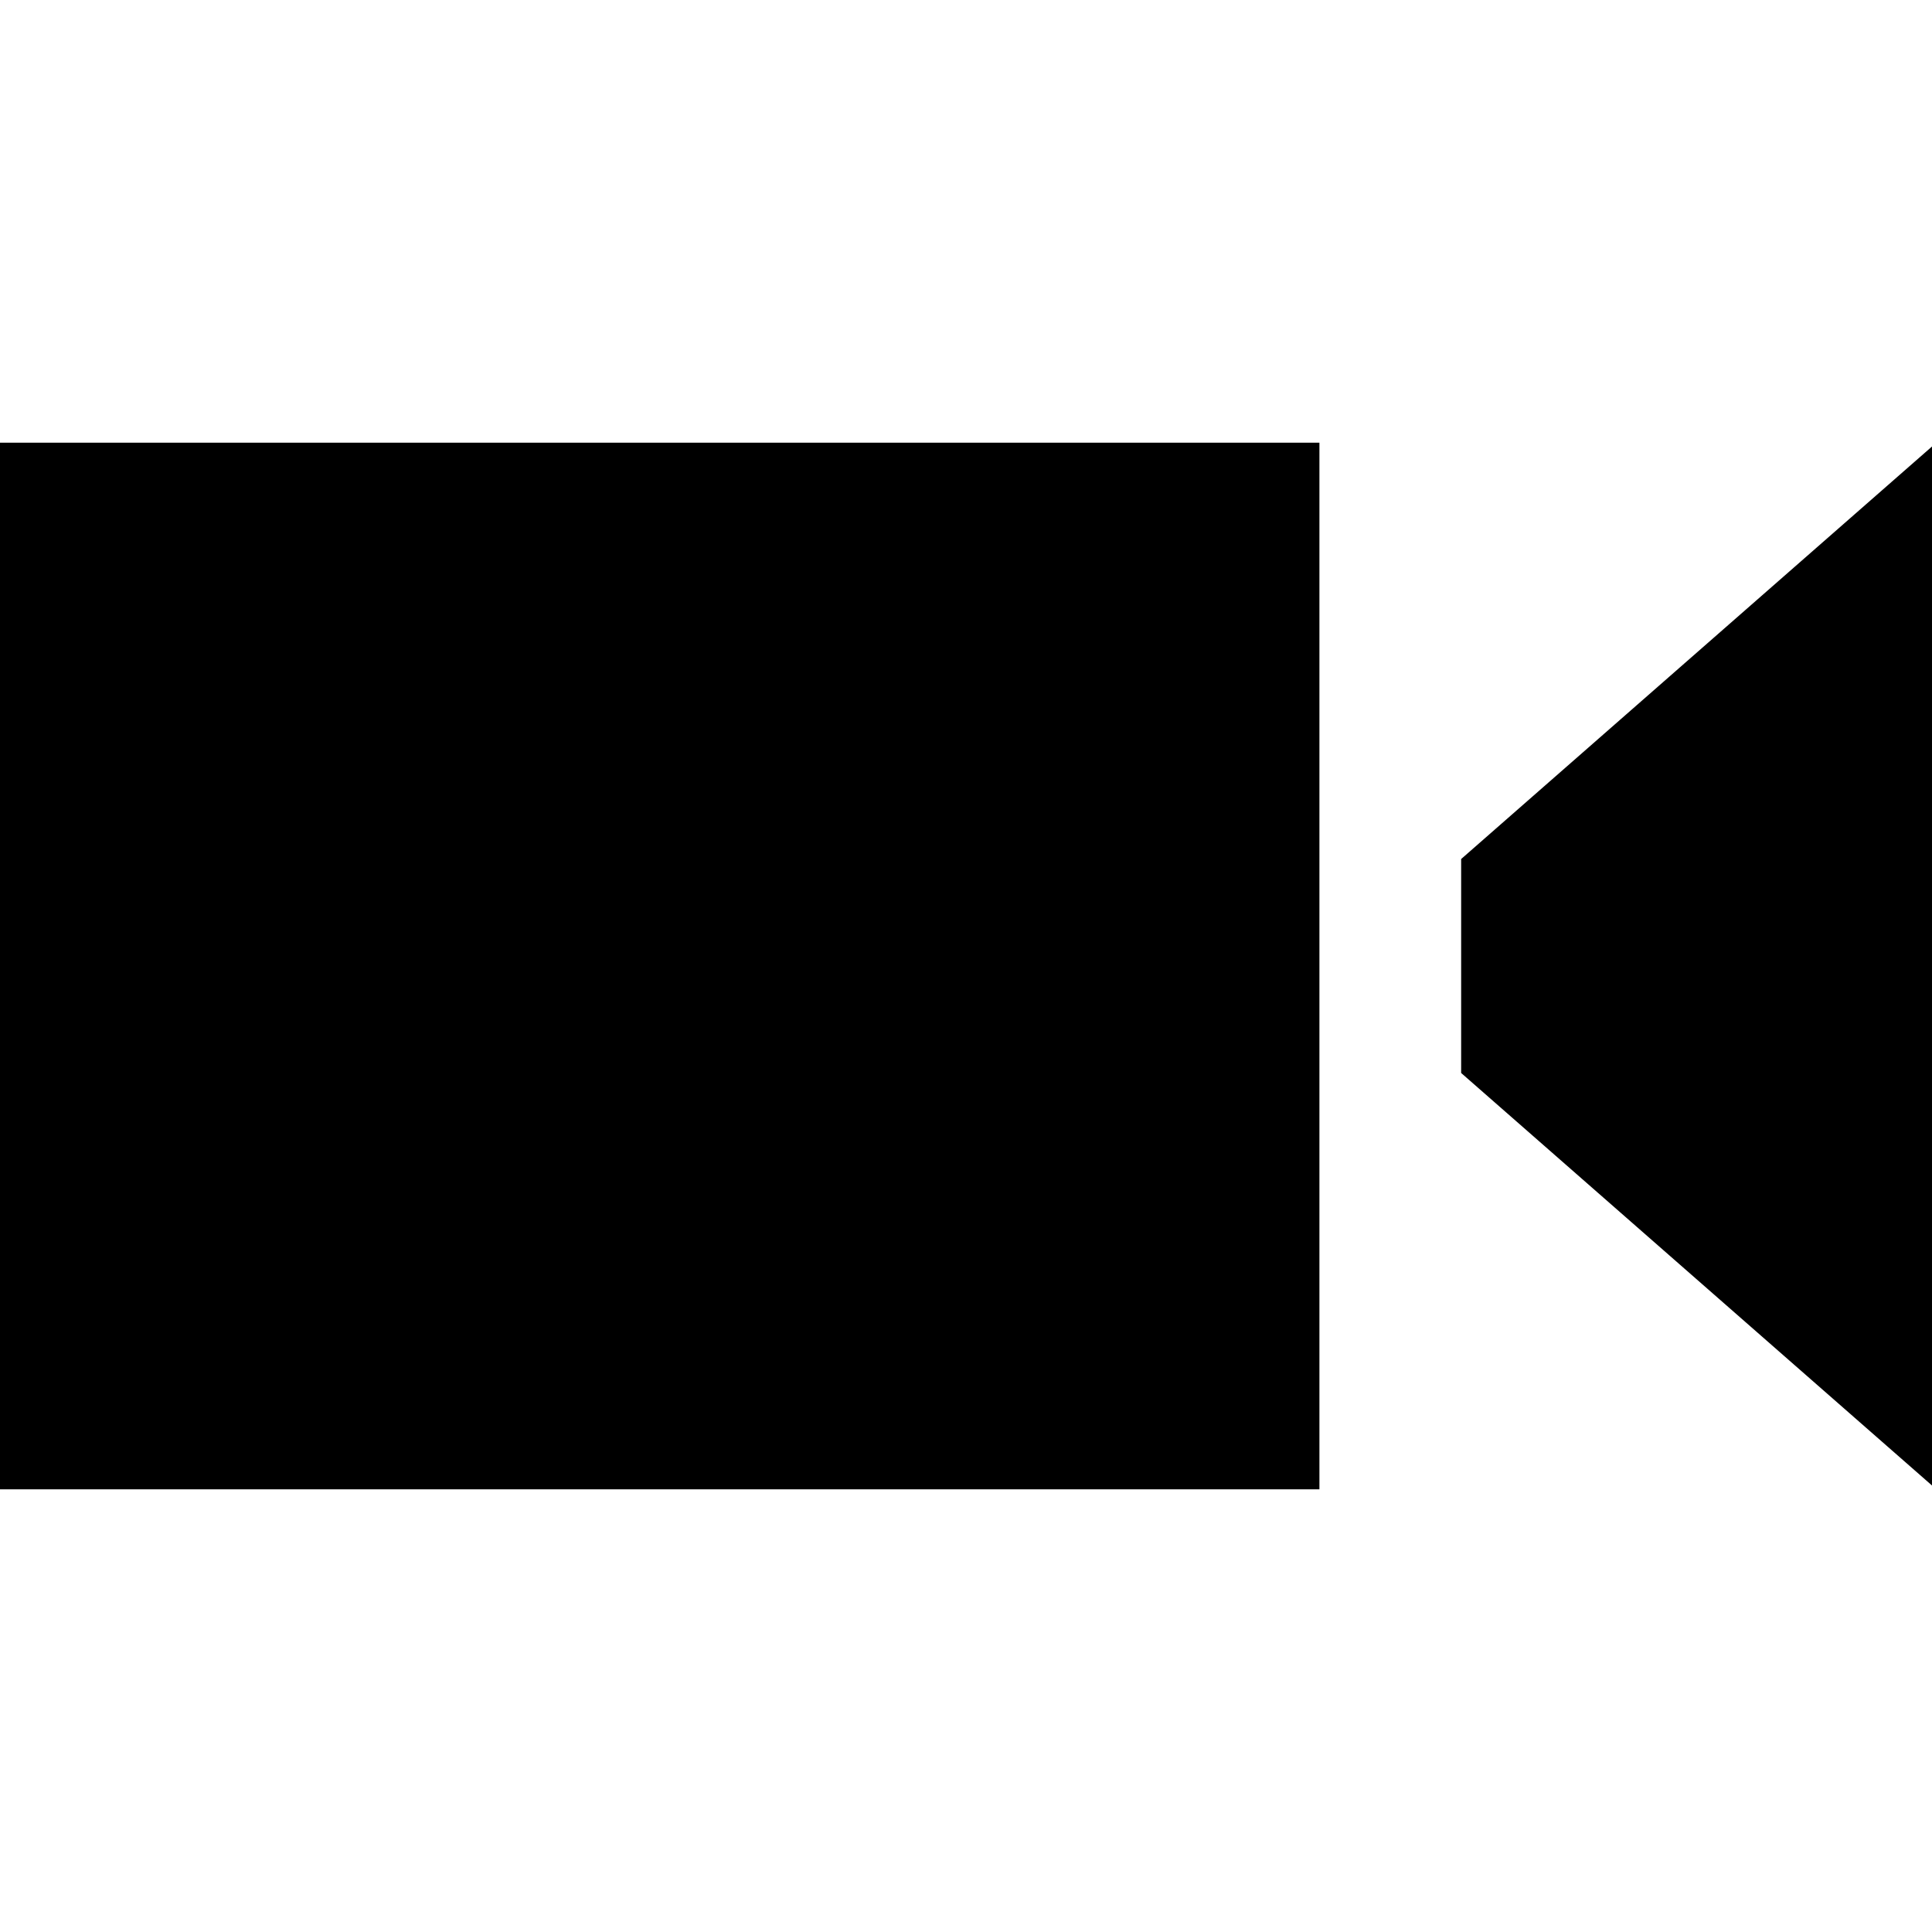 <?xml version="1.0" encoding="iso-8859-1"?>
<!-- Uploaded to: SVG Repo, www.svgrepo.com, Generator: SVG Repo Mixer Tools -->
<!DOCTYPE svg PUBLIC "-//W3C//DTD SVG 1.1//EN" "http://www.w3.org/Graphics/SVG/1.1/DTD/svg11.dtd">
<svg fill="#000000" version="1.1" id="Capa_1" xmlns="http://www.w3.org/2000/svg" xmlns:xlink="http://www.w3.org/1999/xlink" 
	 viewBox="0 0 332.522 332.522" xml:space="preserve">
<g>
	<rect x="0" y="76.192" width="227.089" height="180.139"/>
	<polygon points="251.482,147.85 251.482,184.673 332.522,255.673 332.522,76.849 	"/>
</g>
</svg>